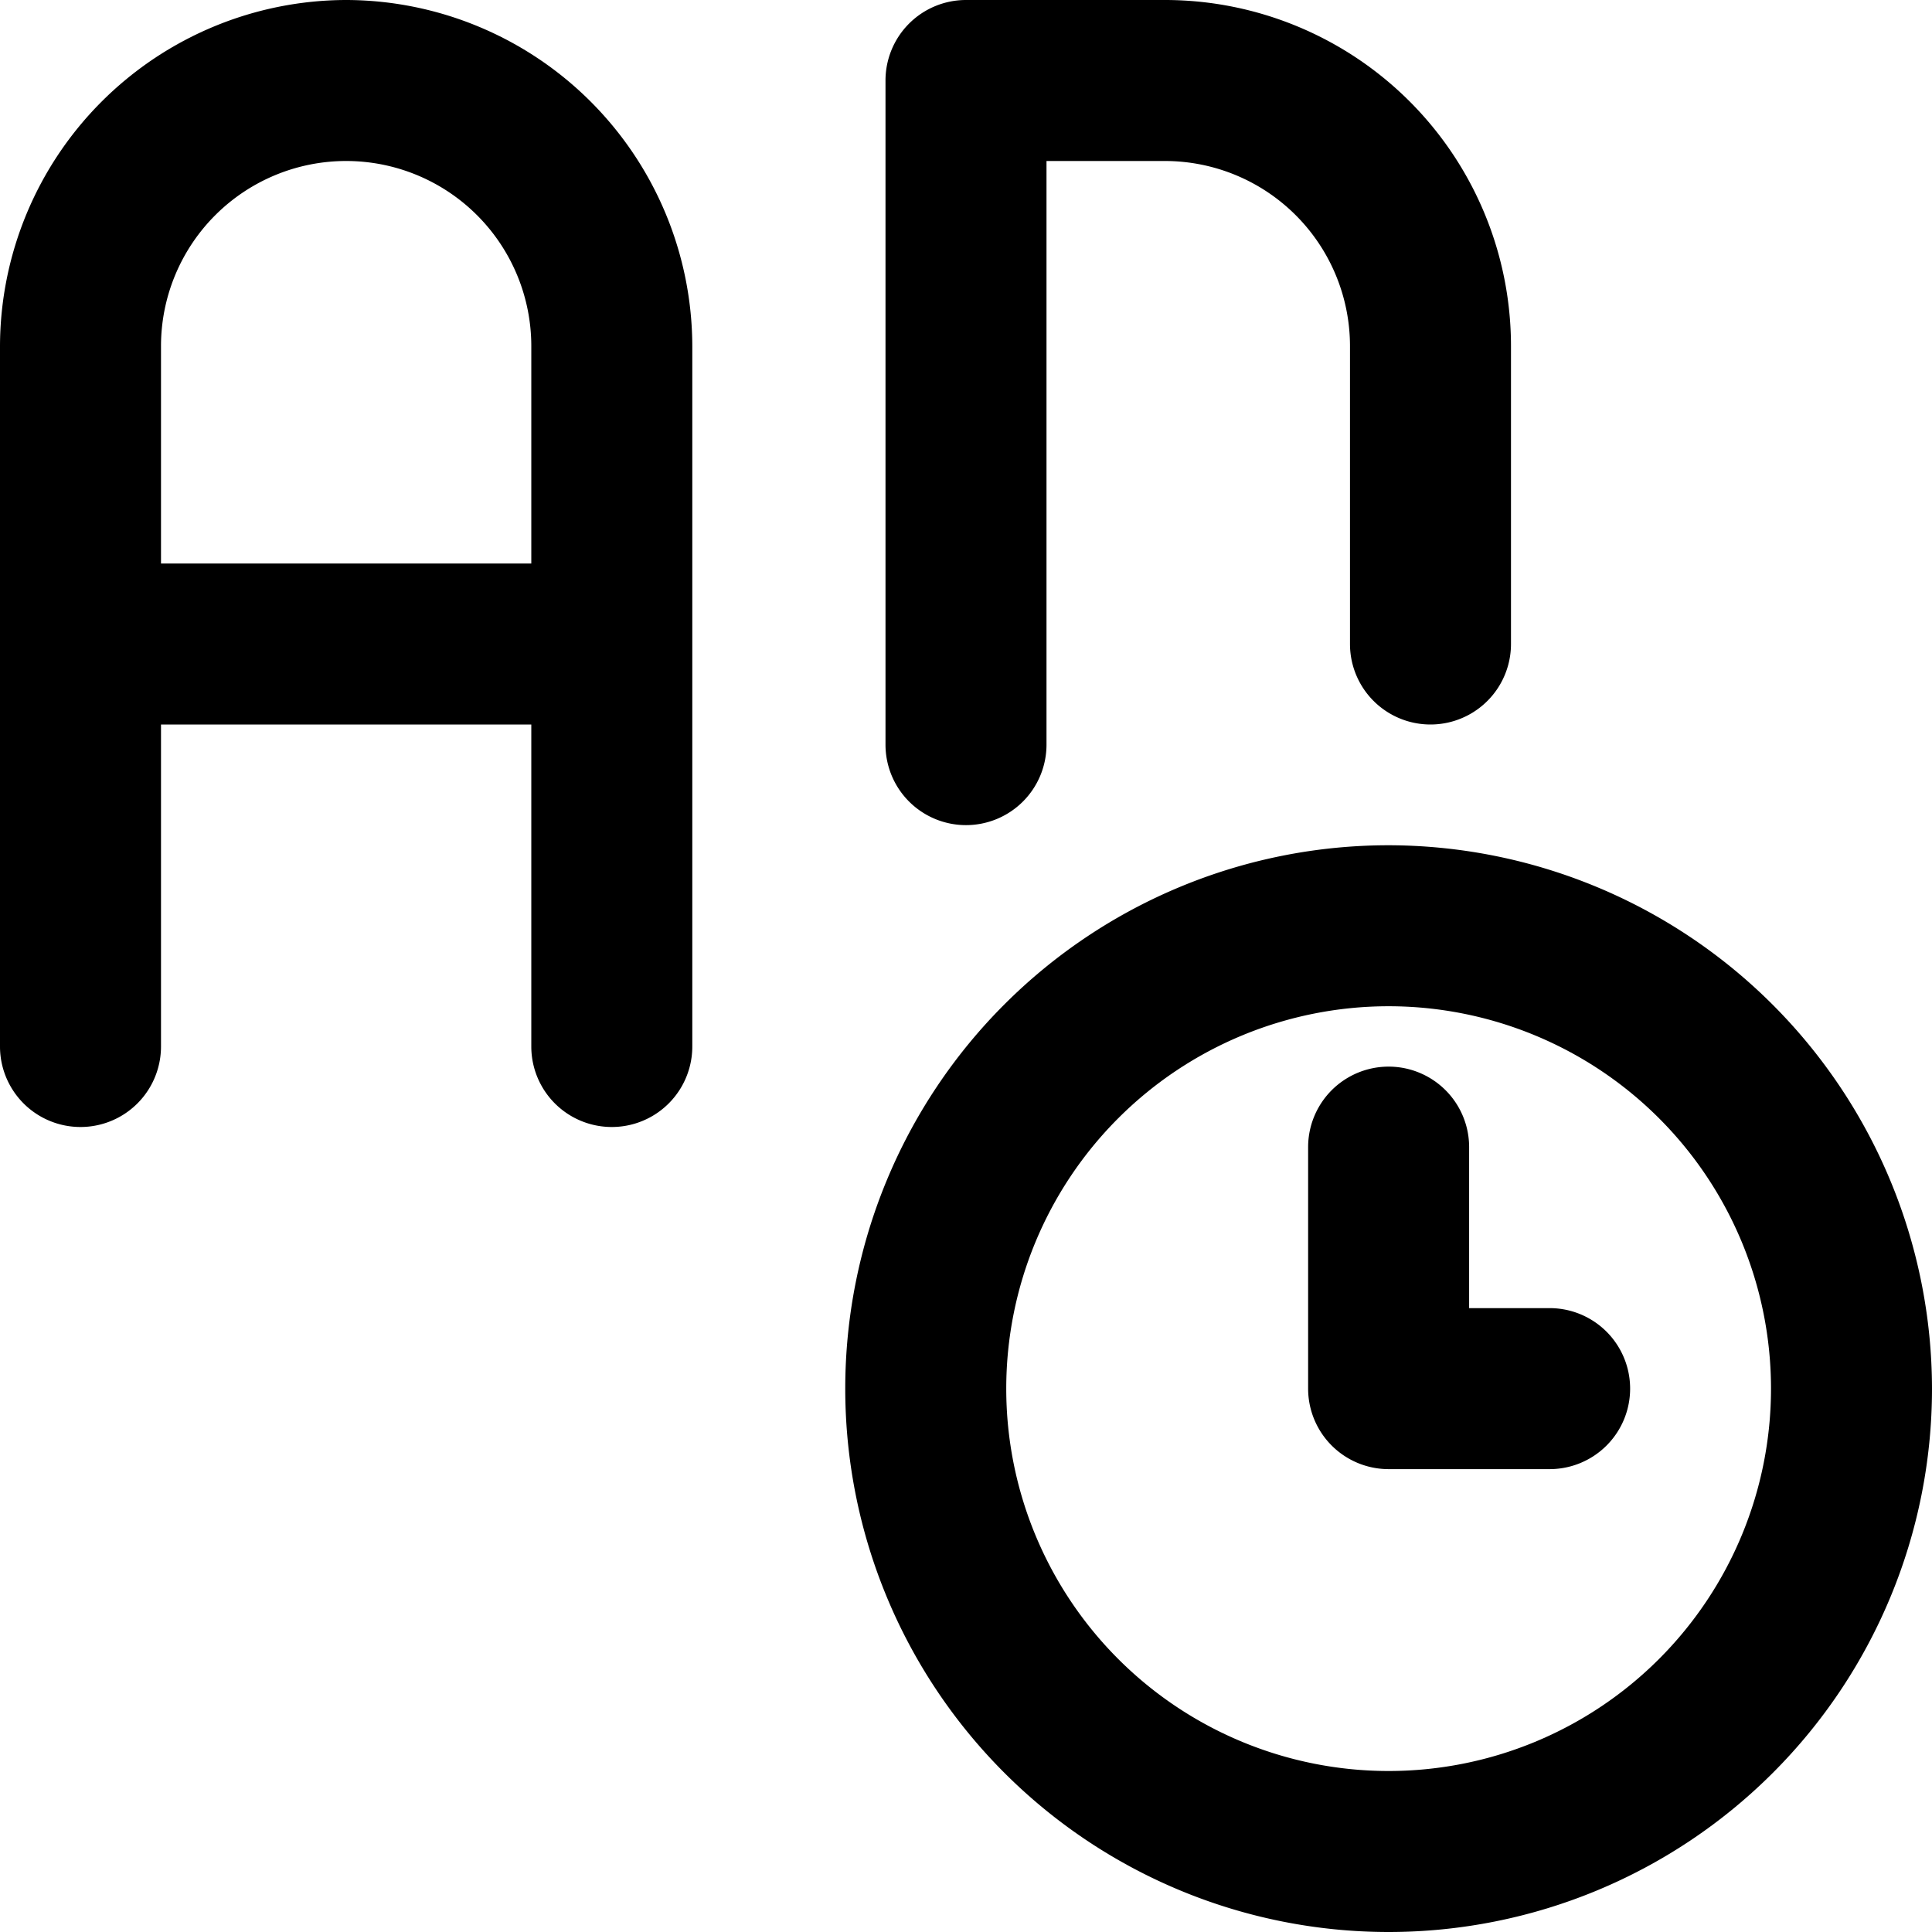 <svg xmlns="http://www.w3.org/2000/svg" viewBox="0 0 24 24"><g><path d="M4.3 0A4.31 4.31 0 0 0 0 4.3V13a1 1 0 0 0 2 0V9h4.6v4a1 1 0 0 0 2 0V4.3A4.31 4.31 0 0 0 4.3 0ZM2 7V4.3a2.3 2.3 0 0 1 4.6 0V7Z" fill="#000000" stroke-width="1"></path><path d="M12 10.25a1 1 0 0 0 1 -1V2h1.48a2.3 2.3 0 0 1 2.29 2.3V8a1 1 0 0 0 2 0V4.3A4.3 4.3 0 0 0 14.48 0H12a1 1 0 0 0 -1 1v8.25a1 1 0 0 0 1 1Z" fill="#000000" stroke-width="1"></path><path d="M17.25 10.5A6.75 6.75 0 1 0 24 17.25a6.76 6.76 0 0 0 -6.75 -6.75Zm0 11.5A4.75 4.75 0 1 1 22 17.25 4.75 4.75 0 0 1 17.25 22Z" fill="#000000" stroke-width="1"></path><path d="M19.25 16.25h-1v-2a1 1 0 0 0 -2 0v3a1 1 0 0 0 1 1h2a1 1 0 0 0 0 -2Z" fill="#000000" stroke-width="1"></path></g></svg>